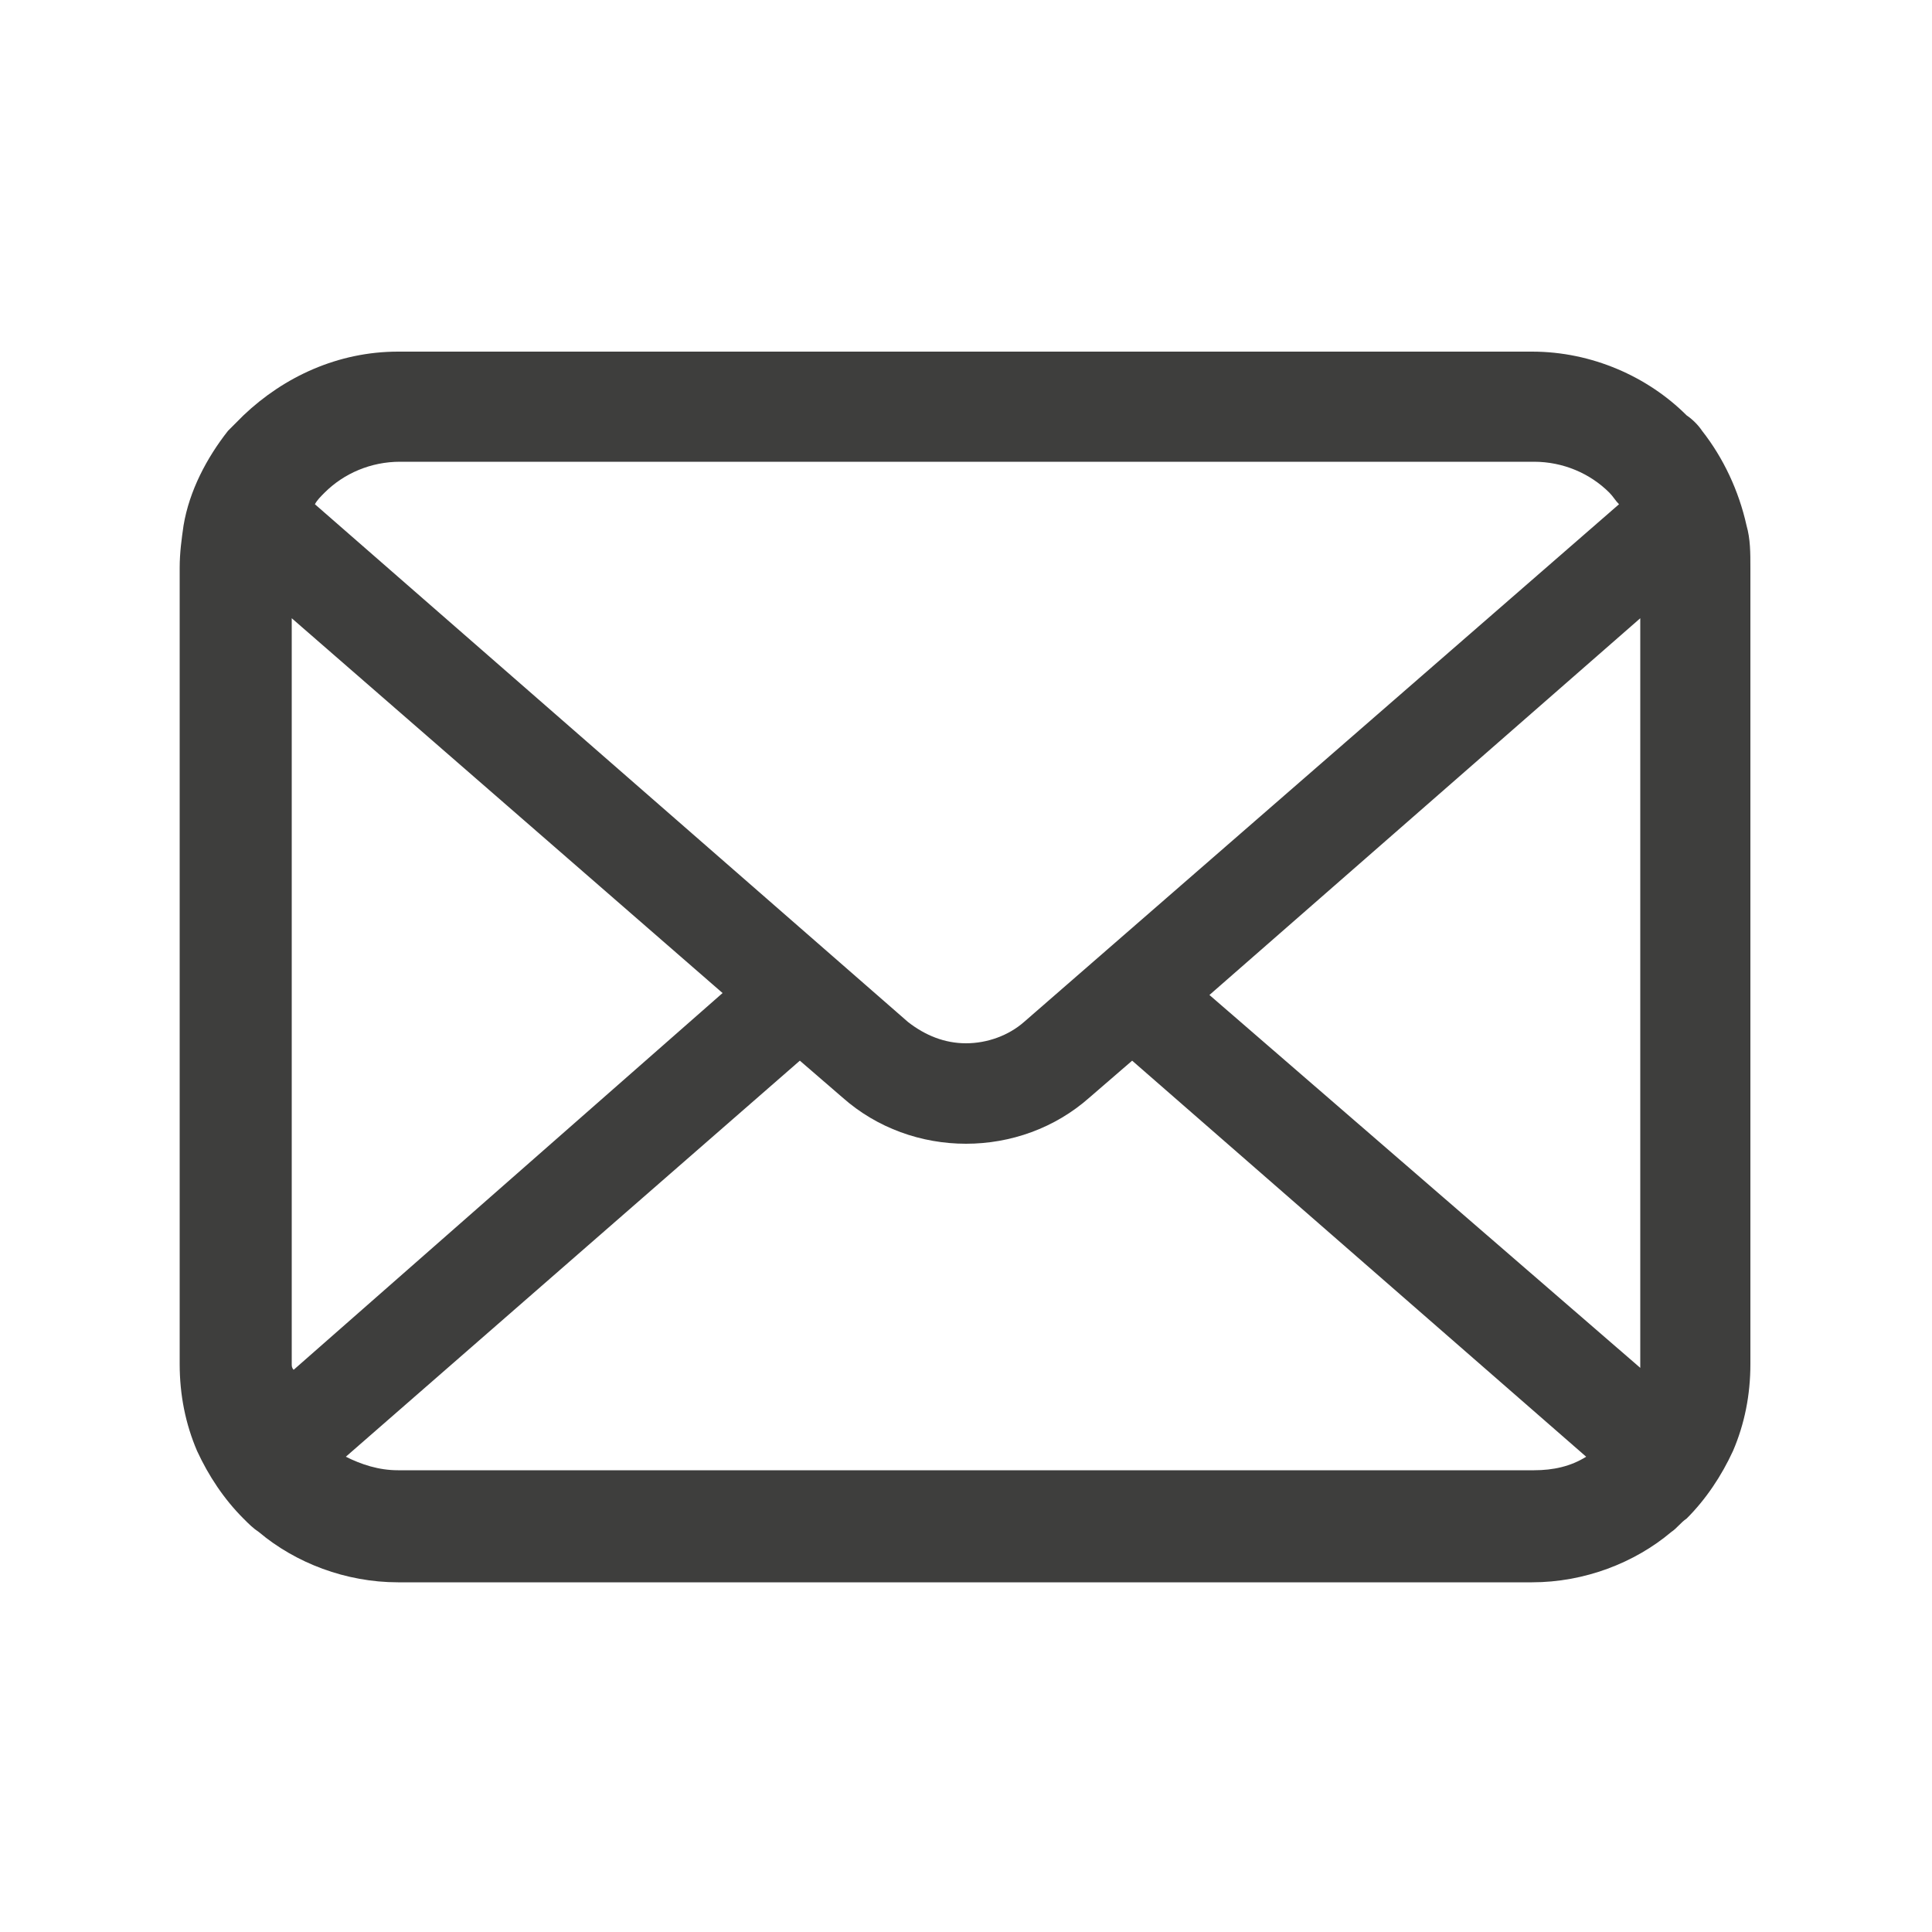 <?xml version="1.0" encoding="utf-8"?>
<!-- Generator: Adobe Illustrator 25.2.1, SVG Export Plug-In . SVG Version: 6.00 Build 0)  -->
<svg version="1.1" id="レイヤー_1" xmlns="http://www.w3.org/2000/svg" xmlns:xlink="http://www.w3.org/1999/xlink" x="0px"
	 y="0px" viewBox="0 0 100 100" style="enable-background:new 0 0 100 100;" xml:space="preserve">
<style type="text/css">
	.st0{display:none;}
	.st1{display:inline;}
	.st2{fill:#3E3E3D;}
</style>
<g id="レイヤー_1_1_" class="st0">
	<g class="st1">
		<path class="st2" d="M74.9,8L71,23.1H10.1l11.3,39.3h39.4l-1.4,5.5H24.2v5.8h39.7l15.4-59.9h10.5V8H74.9z M37.9,39.7V28.9h11.4
			v10.8L37.9,39.7L37.9,39.7z M49.3,45.5v11.1H37.9V45.5H49.3z M55.1,28.9h14.4l-2.8,10.8H55.1V28.9z M32.1,28.9v10.8H21l-3.1-10.8
			C17.8,28.8,32.1,28.8,32.1,28.9z M22.6,45.5h9.5v11.1h-6.3L22.6,45.5z M55.1,56.6V45.5h10.1l-2.9,11.1
			C62.3,56.6,55.1,56.6,55.1,56.6z"/>
		<path class="st2" d="M29.8,76.1c-4.3,0-7.8,3.5-7.8,7.8s3.5,7.8,7.8,7.8s7.8-3.5,7.8-7.8C37.5,79.6,34,76.1,29.8,76.1z M29.8,85.9
			c-1.1,0-2-0.9-2-2s0.9-2,2-2s2,0.9,2,2C31.8,85,30.9,85.9,29.8,85.9z"/>
		<path class="st2" d="M57.2,76.4c-4.3,0-7.8,3.5-7.8,7.8s3.5,7.8,7.8,7.8s7.8-3.5,7.8-7.8C64.9,79.9,61.5,76.4,57.2,76.4z
			 M57.2,86.2c-1.1,0-2-0.9-2-2s0.9-2,2-2s2,0.9,2,2C59.2,85.3,58.3,86.2,57.2,86.2z"/>
	</g>
</g>
<g>
	<path class="st2" d="M90.4,27.2c-0.4-1.8-1.2-3.5-2.3-4.9c-0.2-0.3-0.5-0.6-0.8-0.8c-2-2-4.9-3.3-8-3.3H20.6c-3.1,0-5.9,1.3-8,3.3
		c-0.3,0.3-0.5,0.5-0.8,0.8c-1.1,1.4-2,3.1-2.3,4.9c-0.1,0.7-0.2,1.4-0.2,2.2v41.2c0,1.6,0.3,3.1,0.9,4.5c0.6,1.3,1.4,2.5,2.4,3.5
		c0.3,0.3,0.5,0.5,0.8,0.7c1.9,1.6,4.5,2.6,7.2,2.6h58.7c2.7,0,5.3-1,7.2-2.6c0.3-0.2,0.5-0.5,0.8-0.7c1-1,1.8-2.2,2.4-3.5v0
		c0.6-1.4,0.9-2.9,0.9-4.5V29.4C90.6,28.6,90.6,27.9,90.4,27.2z M16.8,25.5c1-1,2.4-1.6,3.9-1.6h58.7c1.5,0,2.9,0.6,3.9,1.6
		c0.2,0.2,0.3,0.4,0.5,0.6L53,52.9c-0.8,0.7-1.9,1.1-3,1.1c-1.1,0-2.1-0.4-3-1.1L16.3,26.1C16.4,25.9,16.6,25.7,16.8,25.5z
		 M15.1,70.6V32l22.3,19.4L15.2,70.9C15.1,70.8,15.1,70.7,15.1,70.6z M79.4,76.1H20.6c-1,0-1.9-0.3-2.7-0.7l23.5-20.5l2.2,1.9
		c1.8,1.6,4.1,2.4,6.4,2.4c2.3,0,4.6-0.8,6.4-2.4l2.2-1.9l23.5,20.5C81.3,75.9,80.4,76.1,79.4,76.1z M84.9,70.6c0,0.1,0,0.2,0,0.2
		L62.6,51.5L84.9,32V70.6z"/>
</g>
</svg>
